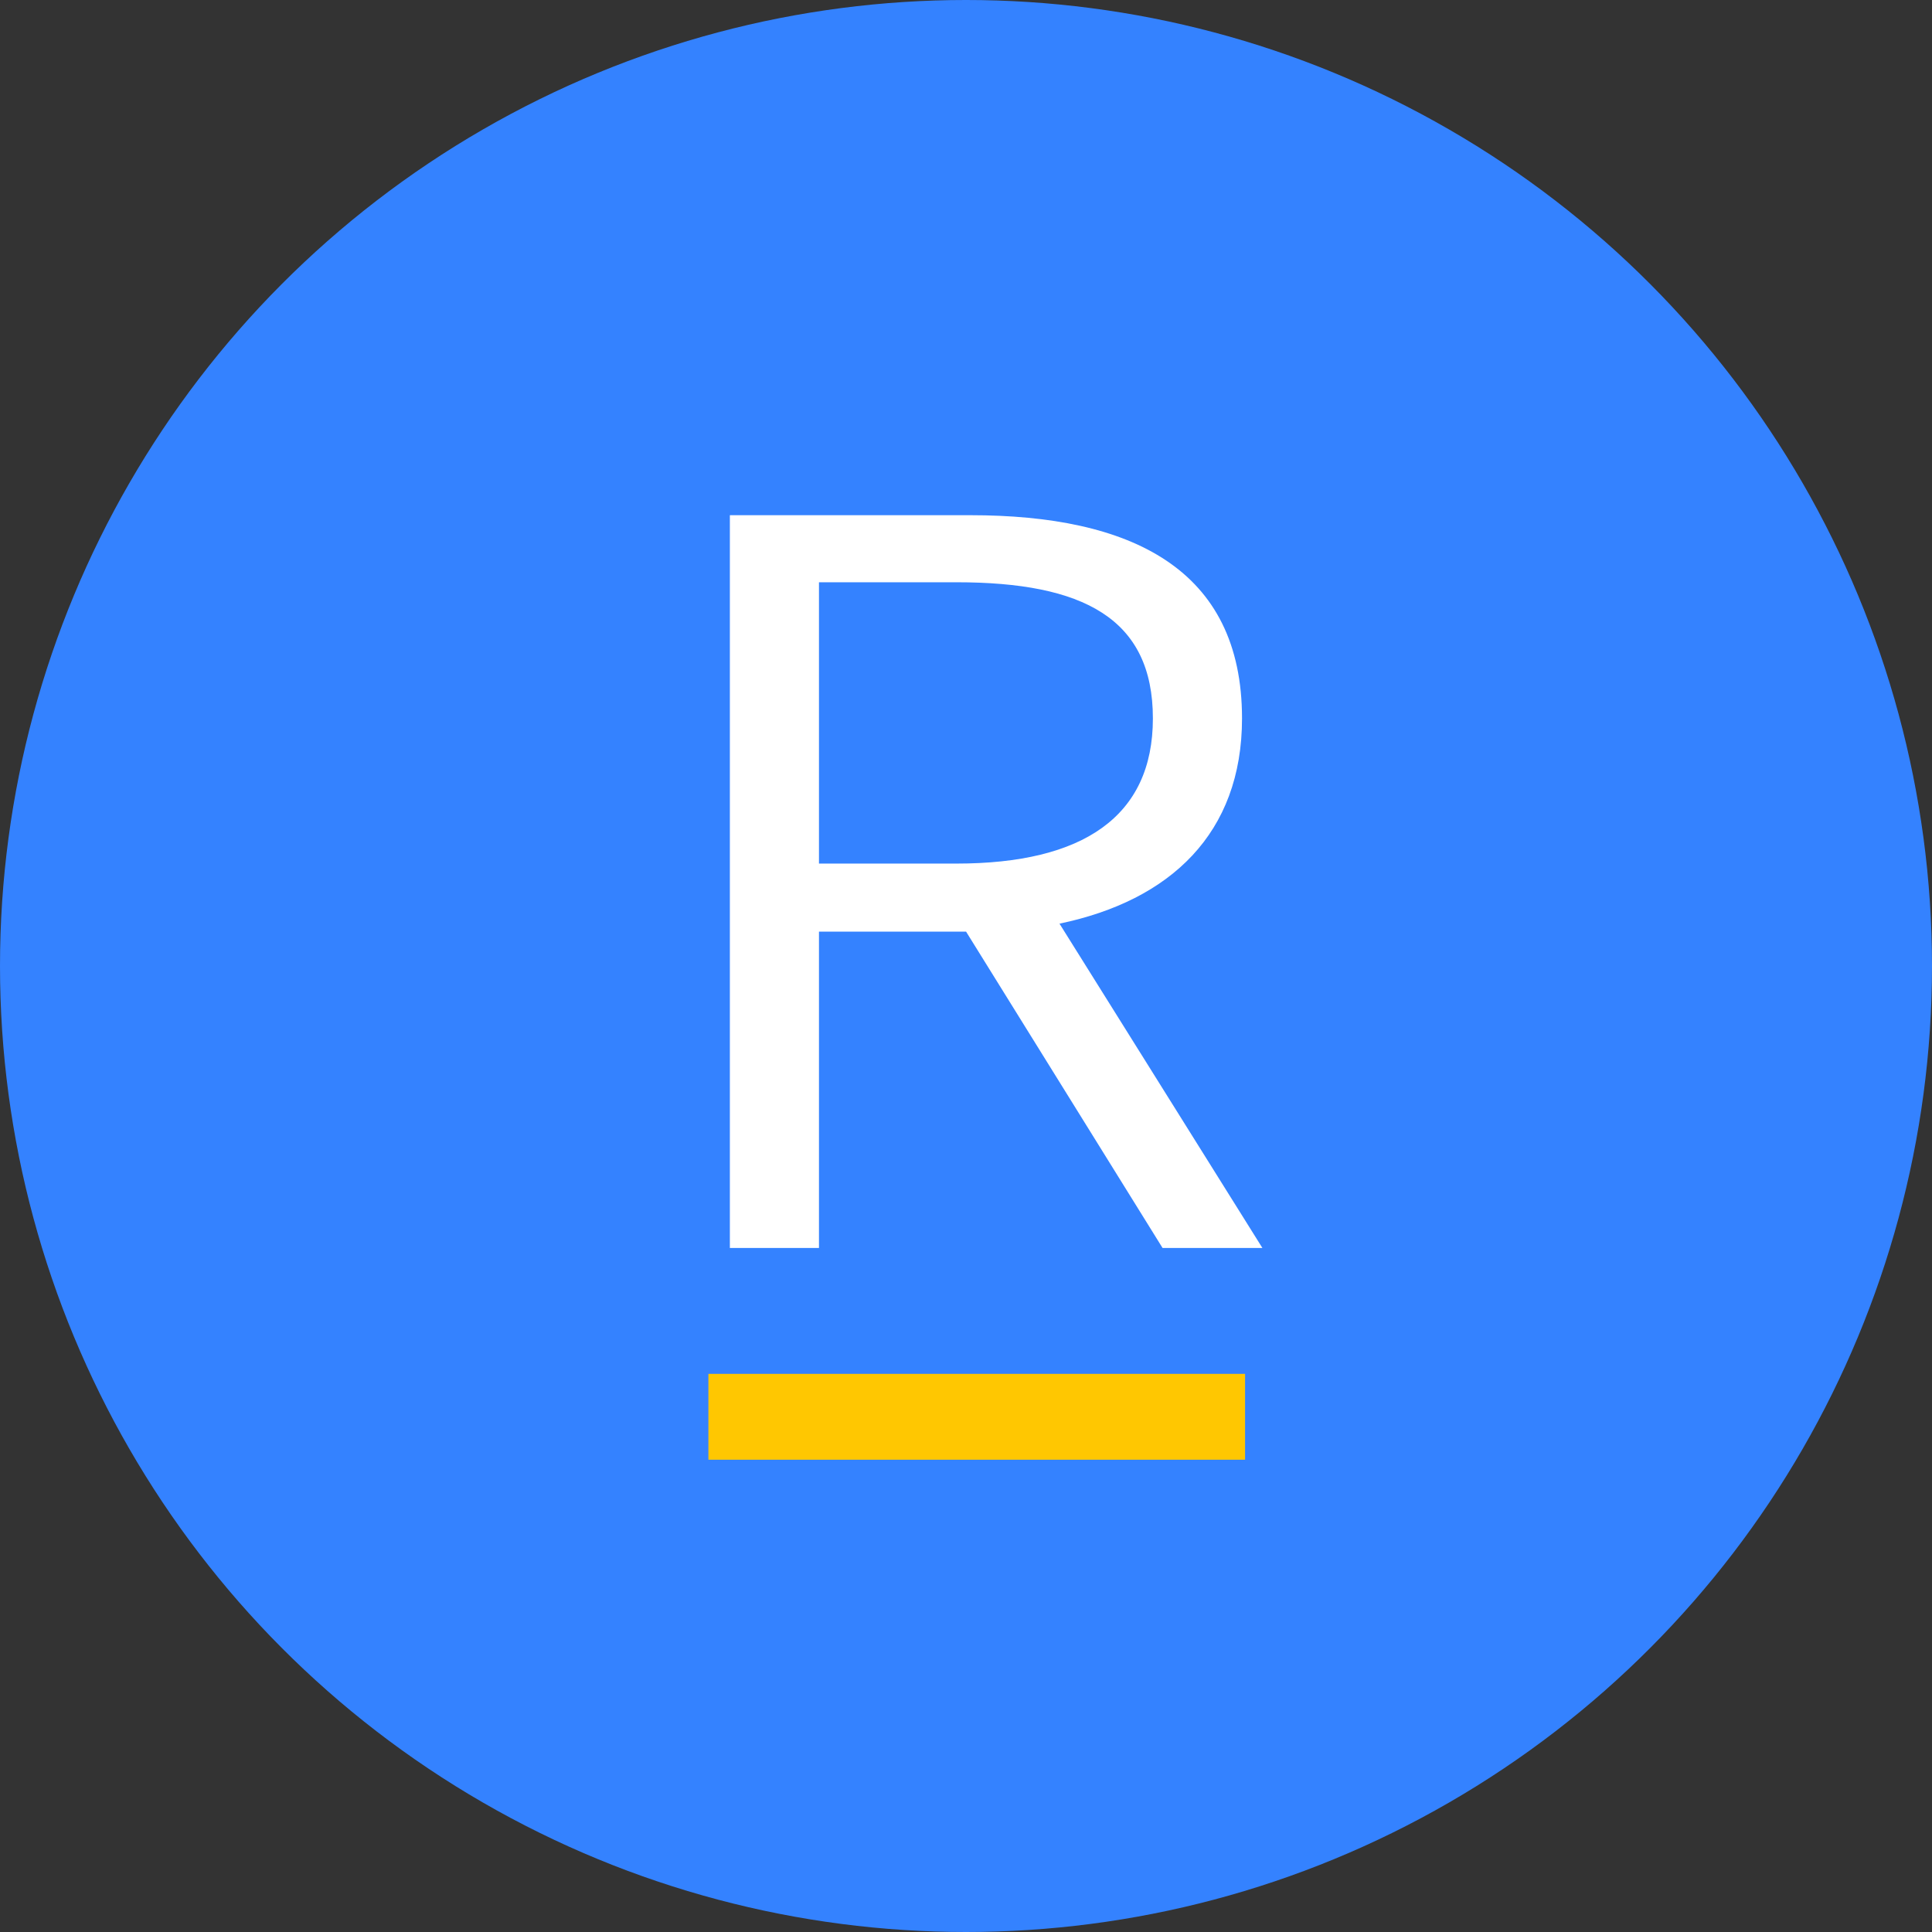 <?xml version="1.0" encoding="UTF-8"?>
<svg width="90px" height="90px" viewBox="0 0 90 90" version="1.1" xmlns="http://www.w3.org/2000/svg" xmlns:xlink="http://www.w3.org/1999/xlink">
    <rect x="0" y="0" width="90" height="90" fill="#333333" stroke="none"/>
    <!-- Generator: Sketch 51.2 (57519) - http://www.bohemiancoding.com/sketch -->
    <title>知识付费/icon/brand</title>
    <desc>Created with Sketch.</desc>
    <defs></defs>
    <g id="知识付费/icon/brand" stroke="none" stroke-width="1" fill="none" fill-rule="evenodd">
        <g id="icons/user">
            <circle id="Oval" fill="#3482FF" fill-rule="nonzero" cx="45" cy="45" r="45"></circle>
            <path d="M38.151,27.124 L38.151,40.229 L44.553,40.229 C50.455,40.229 53.706,38.037 53.706,33.467 C53.706,28.803 50.455,27.124 44.553,27.124 L38.151,27.124 Z M58.808,58.136 L54.157,58.136 L45.004,43.4 L38.151,43.4 L38.151,58.136 L34,58.136 L34,24 L45.204,24 C52.656,24 57.858,26.472 57.858,33.467 C57.858,38.83 54.507,41.954 49.355,43.027 L58.808,58.136 Z" id="R" fill="#FFFFFF"></path>
            <rect id="Rectangle" fill="#FFC701" fill-rule="nonzero" x="33" y="64" width="25" height="4"></rect>
        </g>
    </g>
</svg>